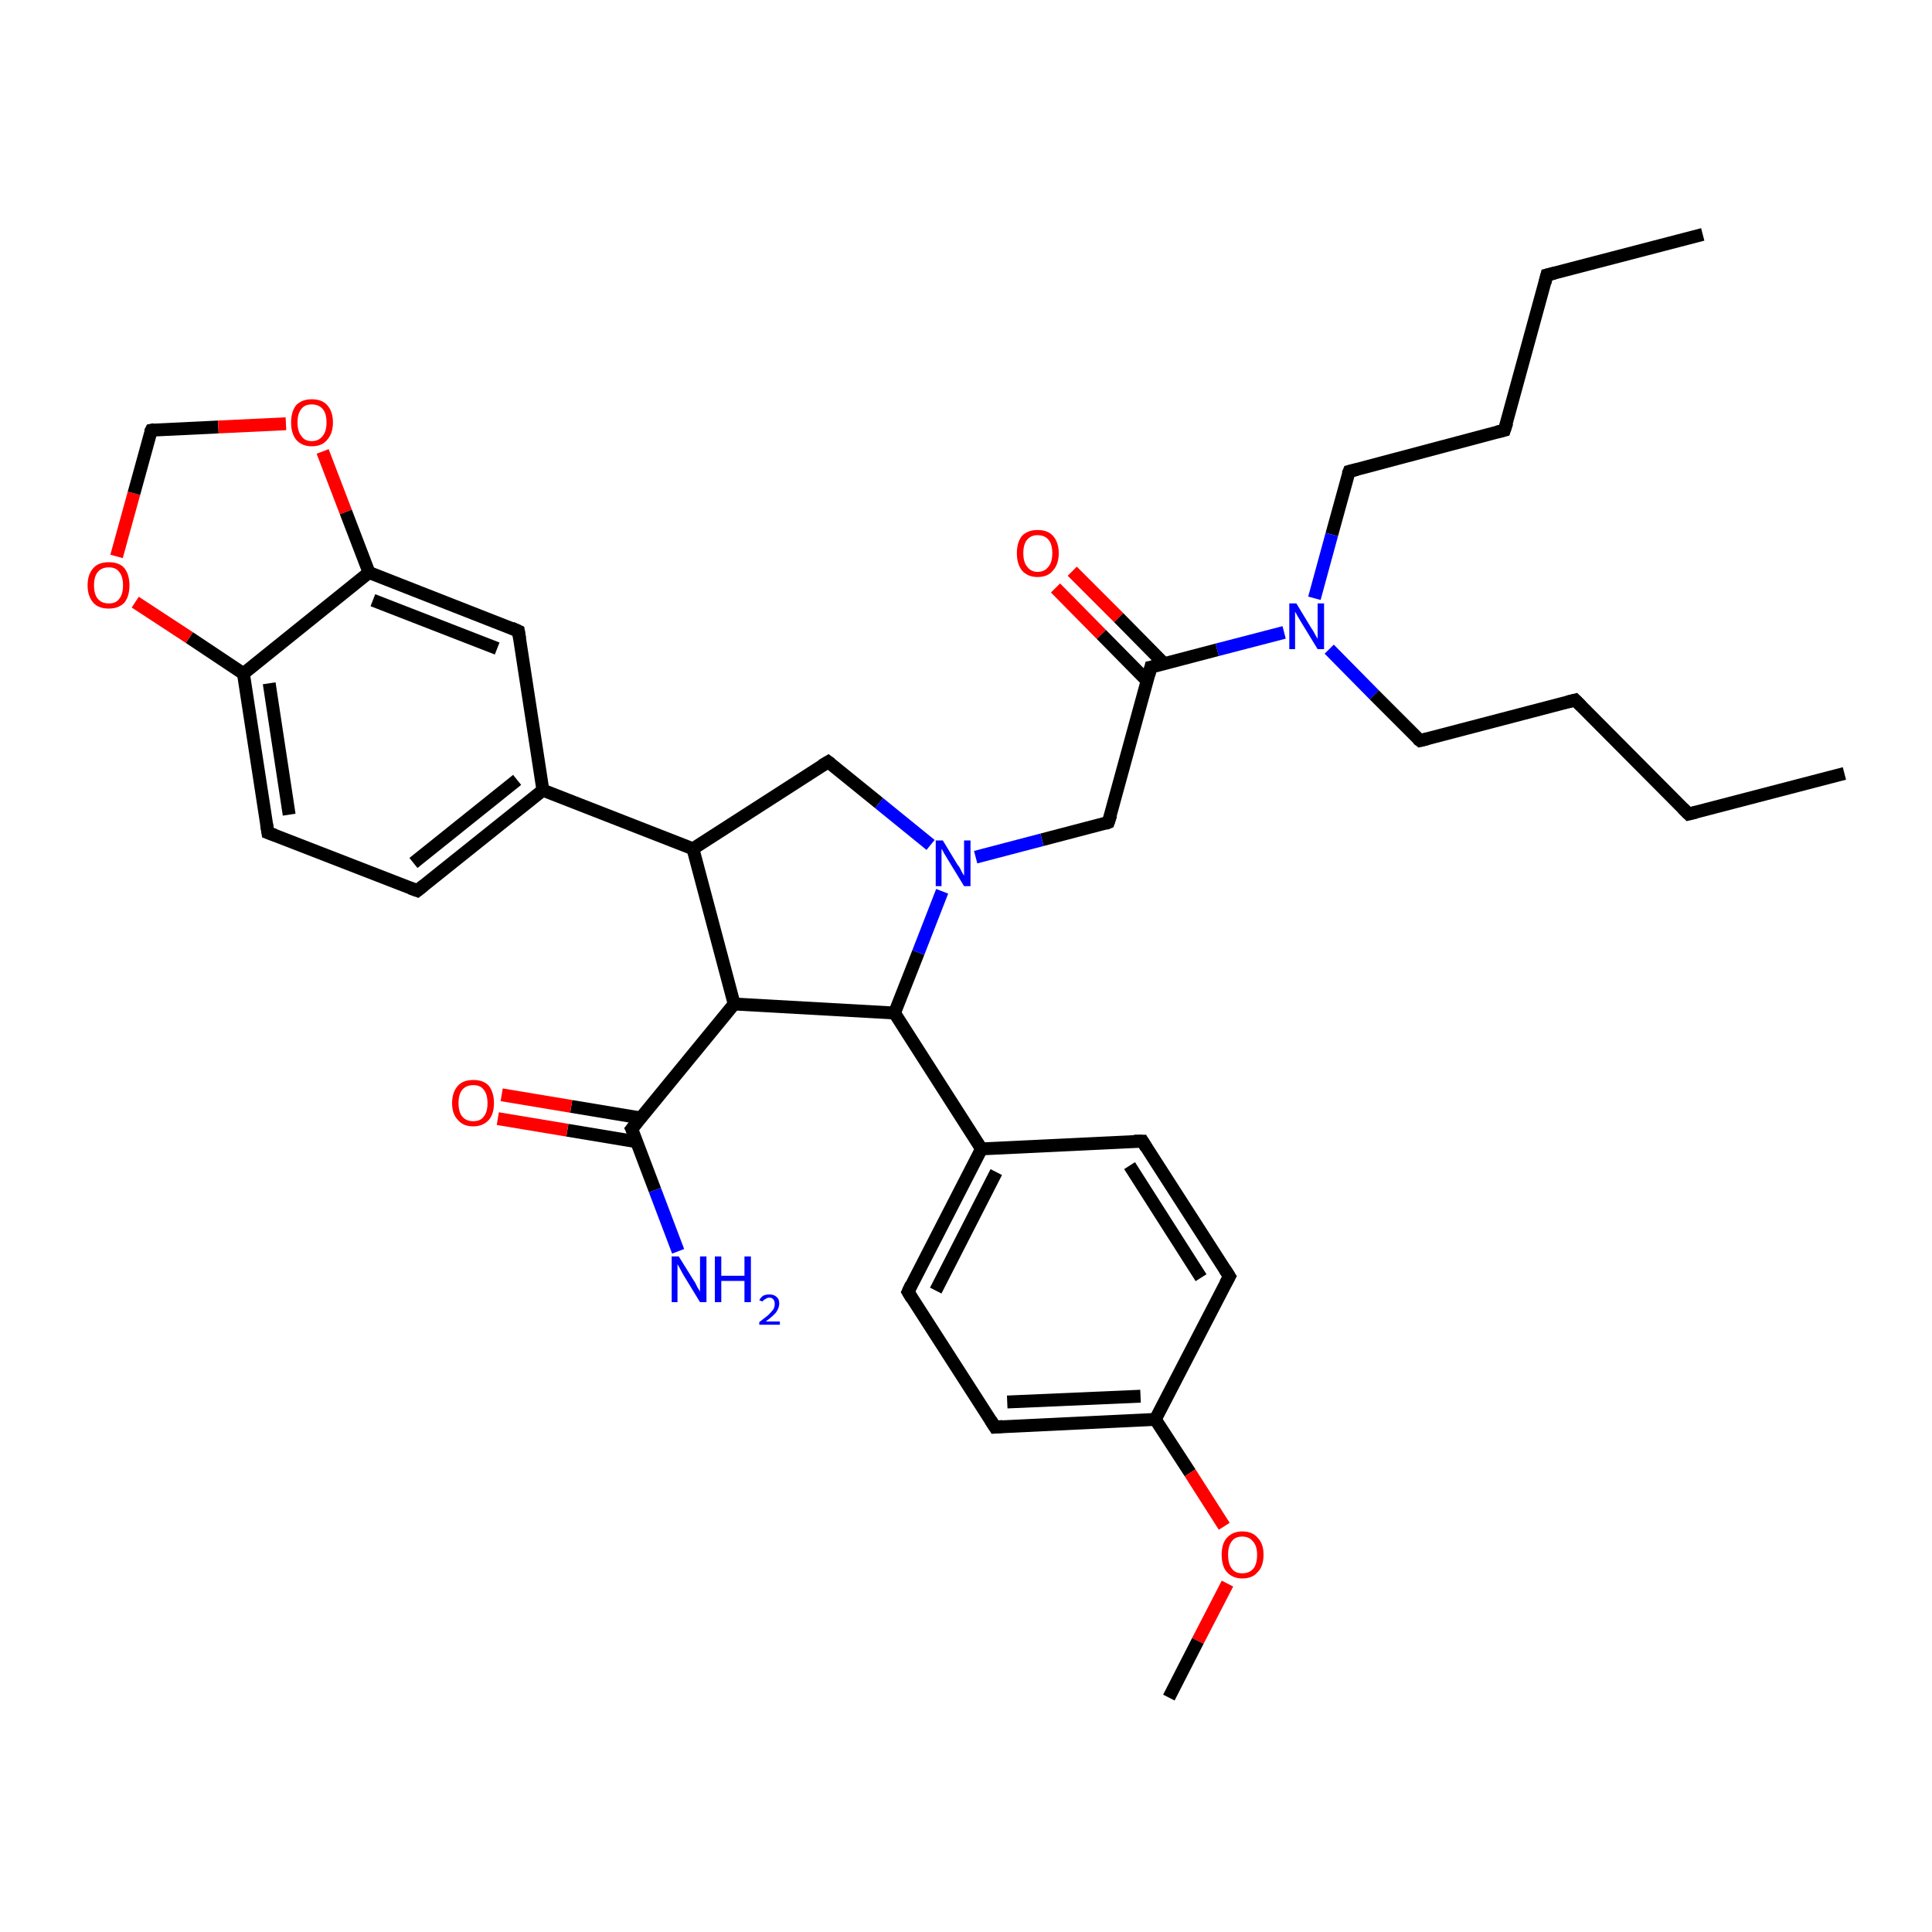 <?xml version='1.0' encoding='iso-8859-1'?>
<svg version='1.1' baseProfile='full'
              xmlns='http://www.w3.org/2000/svg'
                      xmlns:rdkit='http://www.rdkit.org/xml'
                      xmlns:xlink='http://www.w3.org/1999/xlink'
                  xml:space='preserve'
width='300px' height='300px' viewBox='0 0 300 300'>
<!-- END OF HEADER -->
<rect style='opacity:1.0;fill:#FFFFFF;stroke:none' width='300.0' height='300.0' x='0.0' y='0.0'> </rect>
<path class='bond-0 atom-0 atom-1' d='M 264.4,36.4 L 240.2,42.7' style='fill:none;fill-rule:evenodd;stroke:#000000;stroke-width:2.0px;stroke-linecap:butt;stroke-linejoin:miter;stroke-opacity:1' />
<path class='bond-1 atom-1 atom-2' d='M 240.2,42.7 L 233.6,66.8' style='fill:none;fill-rule:evenodd;stroke:#000000;stroke-width:2.0px;stroke-linecap:butt;stroke-linejoin:miter;stroke-opacity:1' />
<path class='bond-2 atom-2 atom-3' d='M 233.6,66.8 L 209.5,73.2' style='fill:none;fill-rule:evenodd;stroke:#000000;stroke-width:2.0px;stroke-linecap:butt;stroke-linejoin:miter;stroke-opacity:1' />
<path class='bond-3 atom-3 atom-4' d='M 209.5,73.2 L 206.8,83.0' style='fill:none;fill-rule:evenodd;stroke:#000000;stroke-width:2.0px;stroke-linecap:butt;stroke-linejoin:miter;stroke-opacity:1' />
<path class='bond-3 atom-3 atom-4' d='M 206.8,83.0 L 204.1,92.9' style='fill:none;fill-rule:evenodd;stroke:#0000FF;stroke-width:2.0px;stroke-linecap:butt;stroke-linejoin:miter;stroke-opacity:1' />
<path class='bond-4 atom-4 atom-5' d='M 206.4,100.8 L 213.4,107.9' style='fill:none;fill-rule:evenodd;stroke:#0000FF;stroke-width:2.0px;stroke-linecap:butt;stroke-linejoin:miter;stroke-opacity:1' />
<path class='bond-4 atom-4 atom-5' d='M 213.4,107.9 L 220.5,115.0' style='fill:none;fill-rule:evenodd;stroke:#000000;stroke-width:2.0px;stroke-linecap:butt;stroke-linejoin:miter;stroke-opacity:1' />
<path class='bond-5 atom-5 atom-6' d='M 220.5,115.0 L 244.6,108.7' style='fill:none;fill-rule:evenodd;stroke:#000000;stroke-width:2.0px;stroke-linecap:butt;stroke-linejoin:miter;stroke-opacity:1' />
<path class='bond-6 atom-6 atom-7' d='M 244.6,108.7 L 262.2,126.4' style='fill:none;fill-rule:evenodd;stroke:#000000;stroke-width:2.0px;stroke-linecap:butt;stroke-linejoin:miter;stroke-opacity:1' />
<path class='bond-7 atom-7 atom-8' d='M 262.2,126.4 L 286.4,120.1' style='fill:none;fill-rule:evenodd;stroke:#000000;stroke-width:2.0px;stroke-linecap:butt;stroke-linejoin:miter;stroke-opacity:1' />
<path class='bond-8 atom-4 atom-9' d='M 199.4,98.2 L 189.0,100.9' style='fill:none;fill-rule:evenodd;stroke:#0000FF;stroke-width:2.0px;stroke-linecap:butt;stroke-linejoin:miter;stroke-opacity:1' />
<path class='bond-8 atom-4 atom-9' d='M 189.0,100.9 L 178.7,103.6' style='fill:none;fill-rule:evenodd;stroke:#000000;stroke-width:2.0px;stroke-linecap:butt;stroke-linejoin:miter;stroke-opacity:1' />
<path class='bond-9 atom-9 atom-10' d='M 180.8,103.1 L 173.7,95.9' style='fill:none;fill-rule:evenodd;stroke:#000000;stroke-width:2.0px;stroke-linecap:butt;stroke-linejoin:miter;stroke-opacity:1' />
<path class='bond-9 atom-9 atom-10' d='M 173.7,95.9 L 166.5,88.7' style='fill:none;fill-rule:evenodd;stroke:#FF0000;stroke-width:2.0px;stroke-linecap:butt;stroke-linejoin:miter;stroke-opacity:1' />
<path class='bond-9 atom-9 atom-10' d='M 178.1,105.7 L 171.0,98.5' style='fill:none;fill-rule:evenodd;stroke:#000000;stroke-width:2.0px;stroke-linecap:butt;stroke-linejoin:miter;stroke-opacity:1' />
<path class='bond-9 atom-9 atom-10' d='M 171.0,98.5 L 163.9,91.3' style='fill:none;fill-rule:evenodd;stroke:#FF0000;stroke-width:2.0px;stroke-linecap:butt;stroke-linejoin:miter;stroke-opacity:1' />
<path class='bond-10 atom-9 atom-11' d='M 178.7,103.6 L 172.1,127.7' style='fill:none;fill-rule:evenodd;stroke:#000000;stroke-width:2.0px;stroke-linecap:butt;stroke-linejoin:miter;stroke-opacity:1' />
<path class='bond-11 atom-11 atom-12' d='M 172.1,127.7 L 161.8,130.4' style='fill:none;fill-rule:evenodd;stroke:#000000;stroke-width:2.0px;stroke-linecap:butt;stroke-linejoin:miter;stroke-opacity:1' />
<path class='bond-11 atom-11 atom-12' d='M 161.8,130.4 L 151.5,133.1' style='fill:none;fill-rule:evenodd;stroke:#0000FF;stroke-width:2.0px;stroke-linecap:butt;stroke-linejoin:miter;stroke-opacity:1' />
<path class='bond-12 atom-12 atom-13' d='M 144.5,131.2 L 136.5,124.7' style='fill:none;fill-rule:evenodd;stroke:#0000FF;stroke-width:2.0px;stroke-linecap:butt;stroke-linejoin:miter;stroke-opacity:1' />
<path class='bond-12 atom-12 atom-13' d='M 136.5,124.7 L 128.6,118.3' style='fill:none;fill-rule:evenodd;stroke:#000000;stroke-width:2.0px;stroke-linecap:butt;stroke-linejoin:miter;stroke-opacity:1' />
<path class='bond-13 atom-13 atom-14' d='M 128.6,118.3 L 107.6,131.8' style='fill:none;fill-rule:evenodd;stroke:#000000;stroke-width:2.0px;stroke-linecap:butt;stroke-linejoin:miter;stroke-opacity:1' />
<path class='bond-14 atom-14 atom-15' d='M 107.6,131.8 L 114.0,155.9' style='fill:none;fill-rule:evenodd;stroke:#000000;stroke-width:2.0px;stroke-linecap:butt;stroke-linejoin:miter;stroke-opacity:1' />
<path class='bond-15 atom-15 atom-16' d='M 114.0,155.9 L 138.9,157.3' style='fill:none;fill-rule:evenodd;stroke:#000000;stroke-width:2.0px;stroke-linecap:butt;stroke-linejoin:miter;stroke-opacity:1' />
<path class='bond-16 atom-16 atom-17' d='M 138.9,157.3 L 152.4,178.4' style='fill:none;fill-rule:evenodd;stroke:#000000;stroke-width:2.0px;stroke-linecap:butt;stroke-linejoin:miter;stroke-opacity:1' />
<path class='bond-17 atom-17 atom-18' d='M 152.4,178.4 L 141.0,200.6' style='fill:none;fill-rule:evenodd;stroke:#000000;stroke-width:2.0px;stroke-linecap:butt;stroke-linejoin:miter;stroke-opacity:1' />
<path class='bond-17 atom-17 atom-18' d='M 154.7,182.0 L 145.3,200.4' style='fill:none;fill-rule:evenodd;stroke:#000000;stroke-width:2.0px;stroke-linecap:butt;stroke-linejoin:miter;stroke-opacity:1' />
<path class='bond-18 atom-18 atom-19' d='M 141.0,200.6 L 154.5,221.6' style='fill:none;fill-rule:evenodd;stroke:#000000;stroke-width:2.0px;stroke-linecap:butt;stroke-linejoin:miter;stroke-opacity:1' />
<path class='bond-19 atom-19 atom-20' d='M 154.5,221.6 L 179.4,220.4' style='fill:none;fill-rule:evenodd;stroke:#000000;stroke-width:2.0px;stroke-linecap:butt;stroke-linejoin:miter;stroke-opacity:1' />
<path class='bond-19 atom-19 atom-20' d='M 156.4,217.7 L 177.1,216.8' style='fill:none;fill-rule:evenodd;stroke:#000000;stroke-width:2.0px;stroke-linecap:butt;stroke-linejoin:miter;stroke-opacity:1' />
<path class='bond-20 atom-20 atom-21' d='M 179.4,220.4 L 184.8,228.7' style='fill:none;fill-rule:evenodd;stroke:#000000;stroke-width:2.0px;stroke-linecap:butt;stroke-linejoin:miter;stroke-opacity:1' />
<path class='bond-20 atom-20 atom-21' d='M 184.8,228.7 L 190.1,237.0' style='fill:none;fill-rule:evenodd;stroke:#FF0000;stroke-width:2.0px;stroke-linecap:butt;stroke-linejoin:miter;stroke-opacity:1' />
<path class='bond-21 atom-21 atom-22' d='M 190.6,245.9 L 186.0,254.8' style='fill:none;fill-rule:evenodd;stroke:#FF0000;stroke-width:2.0px;stroke-linecap:butt;stroke-linejoin:miter;stroke-opacity:1' />
<path class='bond-21 atom-21 atom-22' d='M 186.0,254.8 L 181.5,263.6' style='fill:none;fill-rule:evenodd;stroke:#000000;stroke-width:2.0px;stroke-linecap:butt;stroke-linejoin:miter;stroke-opacity:1' />
<path class='bond-22 atom-20 atom-23' d='M 179.4,220.4 L 190.9,198.2' style='fill:none;fill-rule:evenodd;stroke:#000000;stroke-width:2.0px;stroke-linecap:butt;stroke-linejoin:miter;stroke-opacity:1' />
<path class='bond-23 atom-23 atom-24' d='M 190.9,198.2 L 177.4,177.2' style='fill:none;fill-rule:evenodd;stroke:#000000;stroke-width:2.0px;stroke-linecap:butt;stroke-linejoin:miter;stroke-opacity:1' />
<path class='bond-23 atom-23 atom-24' d='M 186.5,198.4 L 175.4,181.0' style='fill:none;fill-rule:evenodd;stroke:#000000;stroke-width:2.0px;stroke-linecap:butt;stroke-linejoin:miter;stroke-opacity:1' />
<path class='bond-24 atom-15 atom-25' d='M 114.0,155.9 L 98.1,175.3' style='fill:none;fill-rule:evenodd;stroke:#000000;stroke-width:2.0px;stroke-linecap:butt;stroke-linejoin:miter;stroke-opacity:1' />
<path class='bond-25 atom-25 atom-26' d='M 98.1,175.3 L 101.7,184.8' style='fill:none;fill-rule:evenodd;stroke:#000000;stroke-width:2.0px;stroke-linecap:butt;stroke-linejoin:miter;stroke-opacity:1' />
<path class='bond-25 atom-25 atom-26' d='M 101.7,184.8 L 105.3,194.3' style='fill:none;fill-rule:evenodd;stroke:#0000FF;stroke-width:2.0px;stroke-linecap:butt;stroke-linejoin:miter;stroke-opacity:1' />
<path class='bond-26 atom-25 atom-27' d='M 99.5,173.6 L 88.7,171.8' style='fill:none;fill-rule:evenodd;stroke:#000000;stroke-width:2.0px;stroke-linecap:butt;stroke-linejoin:miter;stroke-opacity:1' />
<path class='bond-26 atom-25 atom-27' d='M 88.7,171.8 L 77.9,170.0' style='fill:none;fill-rule:evenodd;stroke:#FF0000;stroke-width:2.0px;stroke-linecap:butt;stroke-linejoin:miter;stroke-opacity:1' />
<path class='bond-26 atom-25 atom-27' d='M 98.9,177.3 L 88.1,175.5' style='fill:none;fill-rule:evenodd;stroke:#000000;stroke-width:2.0px;stroke-linecap:butt;stroke-linejoin:miter;stroke-opacity:1' />
<path class='bond-26 atom-25 atom-27' d='M 88.1,175.5 L 77.3,173.7' style='fill:none;fill-rule:evenodd;stroke:#FF0000;stroke-width:2.0px;stroke-linecap:butt;stroke-linejoin:miter;stroke-opacity:1' />
<path class='bond-27 atom-14 atom-28' d='M 107.6,131.8 L 84.3,122.7' style='fill:none;fill-rule:evenodd;stroke:#000000;stroke-width:2.0px;stroke-linecap:butt;stroke-linejoin:miter;stroke-opacity:1' />
<path class='bond-28 atom-28 atom-29' d='M 84.3,122.7 L 64.8,138.3' style='fill:none;fill-rule:evenodd;stroke:#000000;stroke-width:2.0px;stroke-linecap:butt;stroke-linejoin:miter;stroke-opacity:1' />
<path class='bond-28 atom-28 atom-29' d='M 80.3,121.1 L 64.2,134.0' style='fill:none;fill-rule:evenodd;stroke:#000000;stroke-width:2.0px;stroke-linecap:butt;stroke-linejoin:miter;stroke-opacity:1' />
<path class='bond-29 atom-29 atom-30' d='M 64.8,138.3 L 41.6,129.3' style='fill:none;fill-rule:evenodd;stroke:#000000;stroke-width:2.0px;stroke-linecap:butt;stroke-linejoin:miter;stroke-opacity:1' />
<path class='bond-30 atom-30 atom-31' d='M 41.6,129.3 L 37.8,104.6' style='fill:none;fill-rule:evenodd;stroke:#000000;stroke-width:2.0px;stroke-linecap:butt;stroke-linejoin:miter;stroke-opacity:1' />
<path class='bond-30 atom-30 atom-31' d='M 44.9,126.5 L 41.8,106.1' style='fill:none;fill-rule:evenodd;stroke:#000000;stroke-width:2.0px;stroke-linecap:butt;stroke-linejoin:miter;stroke-opacity:1' />
<path class='bond-31 atom-31 atom-32' d='M 37.8,104.6 L 29.4,99.0' style='fill:none;fill-rule:evenodd;stroke:#000000;stroke-width:2.0px;stroke-linecap:butt;stroke-linejoin:miter;stroke-opacity:1' />
<path class='bond-31 atom-31 atom-32' d='M 29.4,99.0 L 21.0,93.5' style='fill:none;fill-rule:evenodd;stroke:#FF0000;stroke-width:2.0px;stroke-linecap:butt;stroke-linejoin:miter;stroke-opacity:1' />
<path class='bond-32 atom-32 atom-33' d='M 18.1,86.4 L 20.8,76.6' style='fill:none;fill-rule:evenodd;stroke:#FF0000;stroke-width:2.0px;stroke-linecap:butt;stroke-linejoin:miter;stroke-opacity:1' />
<path class='bond-32 atom-32 atom-33' d='M 20.8,76.6 L 23.5,66.8' style='fill:none;fill-rule:evenodd;stroke:#000000;stroke-width:2.0px;stroke-linecap:butt;stroke-linejoin:miter;stroke-opacity:1' />
<path class='bond-33 atom-33 atom-34' d='M 23.5,66.8 L 33.9,66.3' style='fill:none;fill-rule:evenodd;stroke:#000000;stroke-width:2.0px;stroke-linecap:butt;stroke-linejoin:miter;stroke-opacity:1' />
<path class='bond-33 atom-33 atom-34' d='M 33.9,66.3 L 44.4,65.8' style='fill:none;fill-rule:evenodd;stroke:#FF0000;stroke-width:2.0px;stroke-linecap:butt;stroke-linejoin:miter;stroke-opacity:1' />
<path class='bond-34 atom-34 atom-35' d='M 50.1,70.1 L 53.7,79.5' style='fill:none;fill-rule:evenodd;stroke:#FF0000;stroke-width:2.0px;stroke-linecap:butt;stroke-linejoin:miter;stroke-opacity:1' />
<path class='bond-34 atom-34 atom-35' d='M 53.7,79.5 L 57.3,88.9' style='fill:none;fill-rule:evenodd;stroke:#000000;stroke-width:2.0px;stroke-linecap:butt;stroke-linejoin:miter;stroke-opacity:1' />
<path class='bond-35 atom-35 atom-36' d='M 57.3,88.9 L 80.5,98.0' style='fill:none;fill-rule:evenodd;stroke:#000000;stroke-width:2.0px;stroke-linecap:butt;stroke-linejoin:miter;stroke-opacity:1' />
<path class='bond-35 atom-35 atom-36' d='M 57.9,93.2 L 77.2,100.7' style='fill:none;fill-rule:evenodd;stroke:#000000;stroke-width:2.0px;stroke-linecap:butt;stroke-linejoin:miter;stroke-opacity:1' />
<path class='bond-36 atom-16 atom-12' d='M 138.9,157.3 L 142.6,147.9' style='fill:none;fill-rule:evenodd;stroke:#000000;stroke-width:2.0px;stroke-linecap:butt;stroke-linejoin:miter;stroke-opacity:1' />
<path class='bond-36 atom-16 atom-12' d='M 142.6,147.9 L 146.3,138.4' style='fill:none;fill-rule:evenodd;stroke:#0000FF;stroke-width:2.0px;stroke-linecap:butt;stroke-linejoin:miter;stroke-opacity:1' />
<path class='bond-37 atom-24 atom-17' d='M 177.4,177.2 L 152.4,178.4' style='fill:none;fill-rule:evenodd;stroke:#000000;stroke-width:2.0px;stroke-linecap:butt;stroke-linejoin:miter;stroke-opacity:1' />
<path class='bond-38 atom-36 atom-28' d='M 80.5,98.0 L 84.3,122.7' style='fill:none;fill-rule:evenodd;stroke:#000000;stroke-width:2.0px;stroke-linecap:butt;stroke-linejoin:miter;stroke-opacity:1' />
<path class='bond-39 atom-35 atom-31' d='M 57.3,88.9 L 37.8,104.6' style='fill:none;fill-rule:evenodd;stroke:#000000;stroke-width:2.0px;stroke-linecap:butt;stroke-linejoin:miter;stroke-opacity:1' />
<path d='M 241.4,42.4 L 240.2,42.7 L 239.9,43.9' style='fill:none;stroke:#000000;stroke-width:2.0px;stroke-linecap:butt;stroke-linejoin:miter;stroke-opacity:1;' />
<path d='M 234.0,65.6 L 233.6,66.8 L 232.4,67.1' style='fill:none;stroke:#000000;stroke-width:2.0px;stroke-linecap:butt;stroke-linejoin:miter;stroke-opacity:1;' />
<path d='M 210.7,72.9 L 209.5,73.2 L 209.3,73.7' style='fill:none;stroke:#000000;stroke-width:2.0px;stroke-linecap:butt;stroke-linejoin:miter;stroke-opacity:1;' />
<path d='M 220.1,114.7 L 220.5,115.0 L 221.7,114.7' style='fill:none;stroke:#000000;stroke-width:2.0px;stroke-linecap:butt;stroke-linejoin:miter;stroke-opacity:1;' />
<path d='M 243.4,109.0 L 244.6,108.7 L 245.5,109.6' style='fill:none;stroke:#000000;stroke-width:2.0px;stroke-linecap:butt;stroke-linejoin:miter;stroke-opacity:1;' />
<path d='M 261.3,125.5 L 262.2,126.4 L 263.4,126.1' style='fill:none;stroke:#000000;stroke-width:2.0px;stroke-linecap:butt;stroke-linejoin:miter;stroke-opacity:1;' />
<path d='M 179.2,103.5 L 178.7,103.6 L 178.4,104.8' style='fill:none;stroke:#000000;stroke-width:2.0px;stroke-linecap:butt;stroke-linejoin:miter;stroke-opacity:1;' />
<path d='M 172.5,126.5 L 172.1,127.7 L 171.6,127.9' style='fill:none;stroke:#000000;stroke-width:2.0px;stroke-linecap:butt;stroke-linejoin:miter;stroke-opacity:1;' />
<path d='M 129.0,118.6 L 128.6,118.3 L 127.6,118.9' style='fill:none;stroke:#000000;stroke-width:2.0px;stroke-linecap:butt;stroke-linejoin:miter;stroke-opacity:1;' />
<path d='M 141.5,199.5 L 141.0,200.6 L 141.6,201.6' style='fill:none;stroke:#000000;stroke-width:2.0px;stroke-linecap:butt;stroke-linejoin:miter;stroke-opacity:1;' />
<path d='M 153.8,220.5 L 154.5,221.6 L 155.7,221.5' style='fill:none;stroke:#000000;stroke-width:2.0px;stroke-linecap:butt;stroke-linejoin:miter;stroke-opacity:1;' />
<path d='M 190.3,199.3 L 190.9,198.2 L 190.2,197.1' style='fill:none;stroke:#000000;stroke-width:2.0px;stroke-linecap:butt;stroke-linejoin:miter;stroke-opacity:1;' />
<path d='M 178.0,178.2 L 177.4,177.2 L 176.1,177.2' style='fill:none;stroke:#000000;stroke-width:2.0px;stroke-linecap:butt;stroke-linejoin:miter;stroke-opacity:1;' />
<path d='M 98.9,174.3 L 98.1,175.3 L 98.3,175.7' style='fill:none;stroke:#000000;stroke-width:2.0px;stroke-linecap:butt;stroke-linejoin:miter;stroke-opacity:1;' />
<path d='M 65.8,137.5 L 64.8,138.3 L 63.7,137.9' style='fill:none;stroke:#000000;stroke-width:2.0px;stroke-linecap:butt;stroke-linejoin:miter;stroke-opacity:1;' />
<path d='M 42.7,129.7 L 41.6,129.3 L 41.4,128.0' style='fill:none;stroke:#000000;stroke-width:2.0px;stroke-linecap:butt;stroke-linejoin:miter;stroke-opacity:1;' />
<path d='M 23.3,67.2 L 23.5,66.8 L 24.0,66.7' style='fill:none;stroke:#000000;stroke-width:2.0px;stroke-linecap:butt;stroke-linejoin:miter;stroke-opacity:1;' />
<path d='M 79.4,97.5 L 80.5,98.0 L 80.7,99.2' style='fill:none;stroke:#000000;stroke-width:2.0px;stroke-linecap:butt;stroke-linejoin:miter;stroke-opacity:1;' />
<path class='atom-4' d='M 201.3 93.7
L 203.6 97.5
Q 203.9 97.9, 204.2 98.5
Q 204.6 99.2, 204.6 99.2
L 204.6 93.7
L 205.6 93.7
L 205.6 100.8
L 204.6 100.8
L 202.1 96.7
Q 201.8 96.2, 201.5 95.7
Q 201.2 95.1, 201.1 95.0
L 201.1 100.8
L 200.2 100.8
L 200.2 93.7
L 201.3 93.7
' fill='#0000FF'/>
<path class='atom-10' d='M 157.9 85.9
Q 157.9 84.2, 158.7 83.2
Q 159.6 82.3, 161.1 82.3
Q 162.7 82.3, 163.5 83.2
Q 164.4 84.2, 164.4 85.9
Q 164.4 87.6, 163.5 88.6
Q 162.7 89.6, 161.1 89.6
Q 159.6 89.6, 158.7 88.6
Q 157.9 87.6, 157.9 85.9
M 161.1 88.8
Q 162.2 88.8, 162.8 88.0
Q 163.4 87.3, 163.4 85.9
Q 163.4 84.5, 162.8 83.8
Q 162.2 83.1, 161.1 83.1
Q 160.1 83.1, 159.5 83.8
Q 158.9 84.5, 158.9 85.9
Q 158.9 87.3, 159.5 88.0
Q 160.1 88.8, 161.1 88.8
' fill='#FF0000'/>
<path class='atom-12' d='M 146.4 130.5
L 148.7 134.3
Q 149.0 134.6, 149.3 135.3
Q 149.7 136.0, 149.7 136.0
L 149.7 130.5
L 150.7 130.5
L 150.7 137.6
L 149.7 137.6
L 147.2 133.5
Q 146.9 133.0, 146.6 132.5
Q 146.3 131.9, 146.2 131.8
L 146.2 137.6
L 145.3 137.6
L 145.3 130.5
L 146.4 130.5
' fill='#0000FF'/>
<path class='atom-21' d='M 189.7 241.4
Q 189.7 239.7, 190.5 238.8
Q 191.4 237.8, 192.9 237.8
Q 194.5 237.8, 195.3 238.8
Q 196.2 239.7, 196.2 241.4
Q 196.2 243.2, 195.3 244.1
Q 194.5 245.1, 192.9 245.1
Q 191.4 245.1, 190.5 244.1
Q 189.7 243.2, 189.7 241.4
M 192.9 244.3
Q 194.0 244.3, 194.6 243.6
Q 195.2 242.9, 195.2 241.4
Q 195.2 240.1, 194.6 239.4
Q 194.0 238.6, 192.9 238.6
Q 191.8 238.6, 191.3 239.3
Q 190.7 240.0, 190.7 241.4
Q 190.7 242.9, 191.3 243.6
Q 191.8 244.3, 192.9 244.3
' fill='#FF0000'/>
<path class='atom-26' d='M 105.4 195.1
L 107.7 198.8
Q 108.0 199.2, 108.3 199.9
Q 108.7 200.5, 108.7 200.6
L 108.7 195.1
L 109.7 195.1
L 109.7 202.2
L 108.7 202.2
L 106.2 198.1
Q 105.9 197.6, 105.6 197.0
Q 105.3 196.5, 105.2 196.3
L 105.2 202.2
L 104.3 202.2
L 104.3 195.1
L 105.4 195.1
' fill='#0000FF'/>
<path class='atom-26' d='M 111.0 195.1
L 112.0 195.1
L 112.0 198.1
L 115.6 198.1
L 115.6 195.1
L 116.6 195.1
L 116.6 202.2
L 115.6 202.2
L 115.6 198.9
L 112.0 198.9
L 112.0 202.2
L 111.0 202.2
L 111.0 195.1
' fill='#0000FF'/>
<path class='atom-26' d='M 117.9 201.9
Q 118.1 201.5, 118.5 201.2
Q 118.9 201.0, 119.5 201.0
Q 120.2 201.0, 120.6 201.4
Q 121.0 201.7, 121.0 202.4
Q 121.0 203.1, 120.5 203.8
Q 120.0 204.4, 118.9 205.2
L 121.1 205.2
L 121.1 205.7
L 117.9 205.7
L 117.9 205.3
Q 118.8 204.6, 119.3 204.2
Q 119.8 203.7, 120.1 203.3
Q 120.3 202.9, 120.3 202.5
Q 120.3 202.0, 120.1 201.8
Q 119.9 201.5, 119.5 201.5
Q 119.1 201.5, 118.9 201.7
Q 118.6 201.8, 118.4 202.1
L 117.9 201.9
' fill='#0000FF'/>
<path class='atom-27' d='M 70.2 171.3
Q 70.2 169.6, 71.1 168.6
Q 71.9 167.7, 73.5 167.7
Q 75.1 167.7, 75.9 168.6
Q 76.7 169.6, 76.7 171.3
Q 76.7 173.0, 75.9 173.9
Q 75.0 174.9, 73.5 174.9
Q 71.9 174.9, 71.1 173.9
Q 70.2 173.0, 70.2 171.3
M 73.5 174.1
Q 74.6 174.1, 75.1 173.4
Q 75.7 172.7, 75.7 171.3
Q 75.7 169.9, 75.1 169.2
Q 74.6 168.5, 73.5 168.5
Q 72.4 168.5, 71.8 169.2
Q 71.2 169.9, 71.2 171.3
Q 71.2 172.7, 71.8 173.4
Q 72.4 174.1, 73.5 174.1
' fill='#FF0000'/>
<path class='atom-32' d='M 13.6 90.9
Q 13.6 89.2, 14.5 88.2
Q 15.3 87.3, 16.9 87.3
Q 18.5 87.3, 19.3 88.2
Q 20.1 89.2, 20.1 90.9
Q 20.1 92.6, 19.3 93.6
Q 18.4 94.5, 16.9 94.5
Q 15.3 94.5, 14.5 93.6
Q 13.6 92.6, 13.6 90.9
M 16.9 93.7
Q 18.0 93.7, 18.5 93.0
Q 19.1 92.3, 19.1 90.9
Q 19.1 89.5, 18.5 88.8
Q 18.0 88.1, 16.9 88.1
Q 15.8 88.1, 15.2 88.8
Q 14.6 89.5, 14.6 90.9
Q 14.6 92.3, 15.2 93.0
Q 15.8 93.7, 16.9 93.7
' fill='#FF0000'/>
<path class='atom-34' d='M 45.2 65.6
Q 45.2 63.9, 46.0 62.9
Q 46.9 62.0, 48.4 62.0
Q 50.0 62.0, 50.8 62.9
Q 51.7 63.9, 51.7 65.6
Q 51.7 67.3, 50.8 68.3
Q 50.0 69.3, 48.4 69.3
Q 46.9 69.3, 46.0 68.3
Q 45.2 67.3, 45.2 65.6
M 48.4 68.5
Q 49.5 68.5, 50.1 67.7
Q 50.7 67.0, 50.7 65.6
Q 50.7 64.2, 50.1 63.5
Q 49.5 62.8, 48.4 62.8
Q 47.3 62.8, 46.8 63.5
Q 46.2 64.2, 46.2 65.6
Q 46.2 67.0, 46.8 67.7
Q 47.3 68.5, 48.4 68.5
' fill='#FF0000'/>
</svg>
